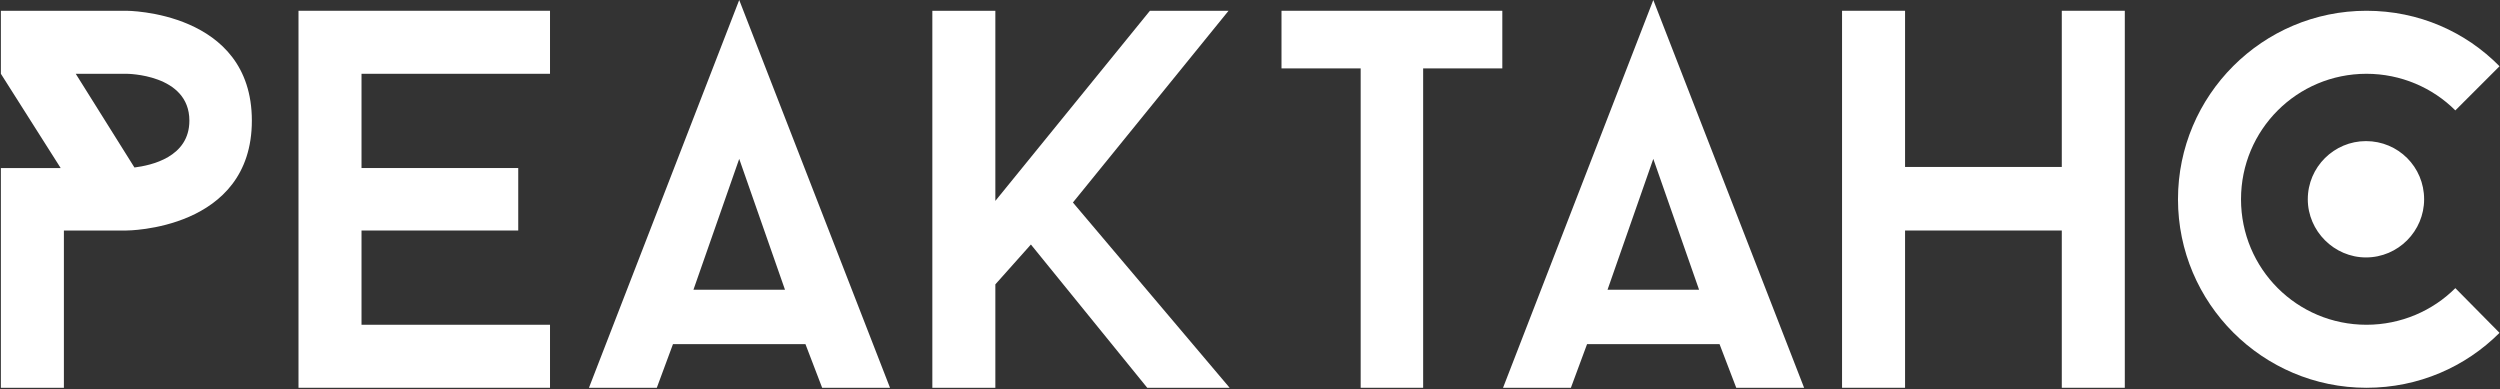 <?xml version="1.0" encoding="UTF-8"?> <svg xmlns="http://www.w3.org/2000/svg" width="1374" height="214" viewBox="0 0 1374 214" fill="none"><rect x="0" y="0" width="1374" height="214" fill="#333333" stroke="none"/><path d="M1300.62 178.488C1319.57 178.488 1337.03 170.792 1349.46 158.36L1373.74 182.928C1355.09 201.576 1329.34 213.12 1300.62 213.12C1243.5 213.12 1197.02 166.648 1197.02 109.52C1197.02 52.392 1243.5 5.92 1300.62 5.92C1329.34 5.92 1355.09 17.464 1373.74 36.408L1349.46 60.68C1337.03 48.248 1319.57 40.552 1300.62 40.552C1262.44 40.552 1231.66 71.336 1231.66 109.52C1231.66 147.704 1262.44 178.488 1300.62 178.488ZM1332.3 109.52C1332.3 91.76 1318.09 77.552 1300.33 77.552C1282.86 77.552 1268.36 91.76 1268.36 109.52C1268.36 126.984 1282.86 141.488 1300.33 141.488C1318.09 141.488 1332.3 126.984 1332.3 109.52Z" fill="white"></path><path d="M1133.16 5.92H1167.79V213.12H1133.16V126.688H1047.02V213.12H1012.39V5.92H1047.02V91.76H1133.16V5.92Z" fill="white"></path><path d="M954.238 213.12L945.062 189.144H872.246L863.366 213.12H826.07L908.654 0L991.534 213.12H954.238ZM908.654 87.32L883.494 159.248H933.814L908.654 87.32Z" fill="white"></path><path d="M825.673 5.92V37.592H782.161V213.12H747.825V37.592H704.312V5.92H825.673Z" fill="white"></path><path d="M675.214 5.92L589.67 111.296L675.806 213.12H630.518L566.582 134.384L547.046 156.288V213.12H512.414V5.92H547.046V110.408L631.998 5.92H675.214Z" fill="white"></path><path d="M451.855 213.12L442.68 189.144H369.863L360.983 213.12H323.688L406.272 0L489.151 213.12H451.855ZM406.272 87.32L381.112 159.248H431.432L406.272 87.32Z" fill="white"></path><path d="M302.287 40.552H198.687V92.352H284.823V126.688H198.687V178.488H302.287V213.12H164.055V5.92H302.287V40.552Z" fill="white"></path><path d="M69.452 5.92C69.452 5.92 138.42 5.92 138.42 66.304C138.42 126.688 69.452 126.688 69.452 126.688H35.116V213.12H0.484V92.352H33.34L0.484 40.552V5.92H69.452ZM73.892 92.056C83.068 90.872 104.084 86.432 104.084 66.304C104.084 40.552 69.452 40.552 69.452 40.552H41.628L73.892 92.056Z" fill="white"></path></svg> 